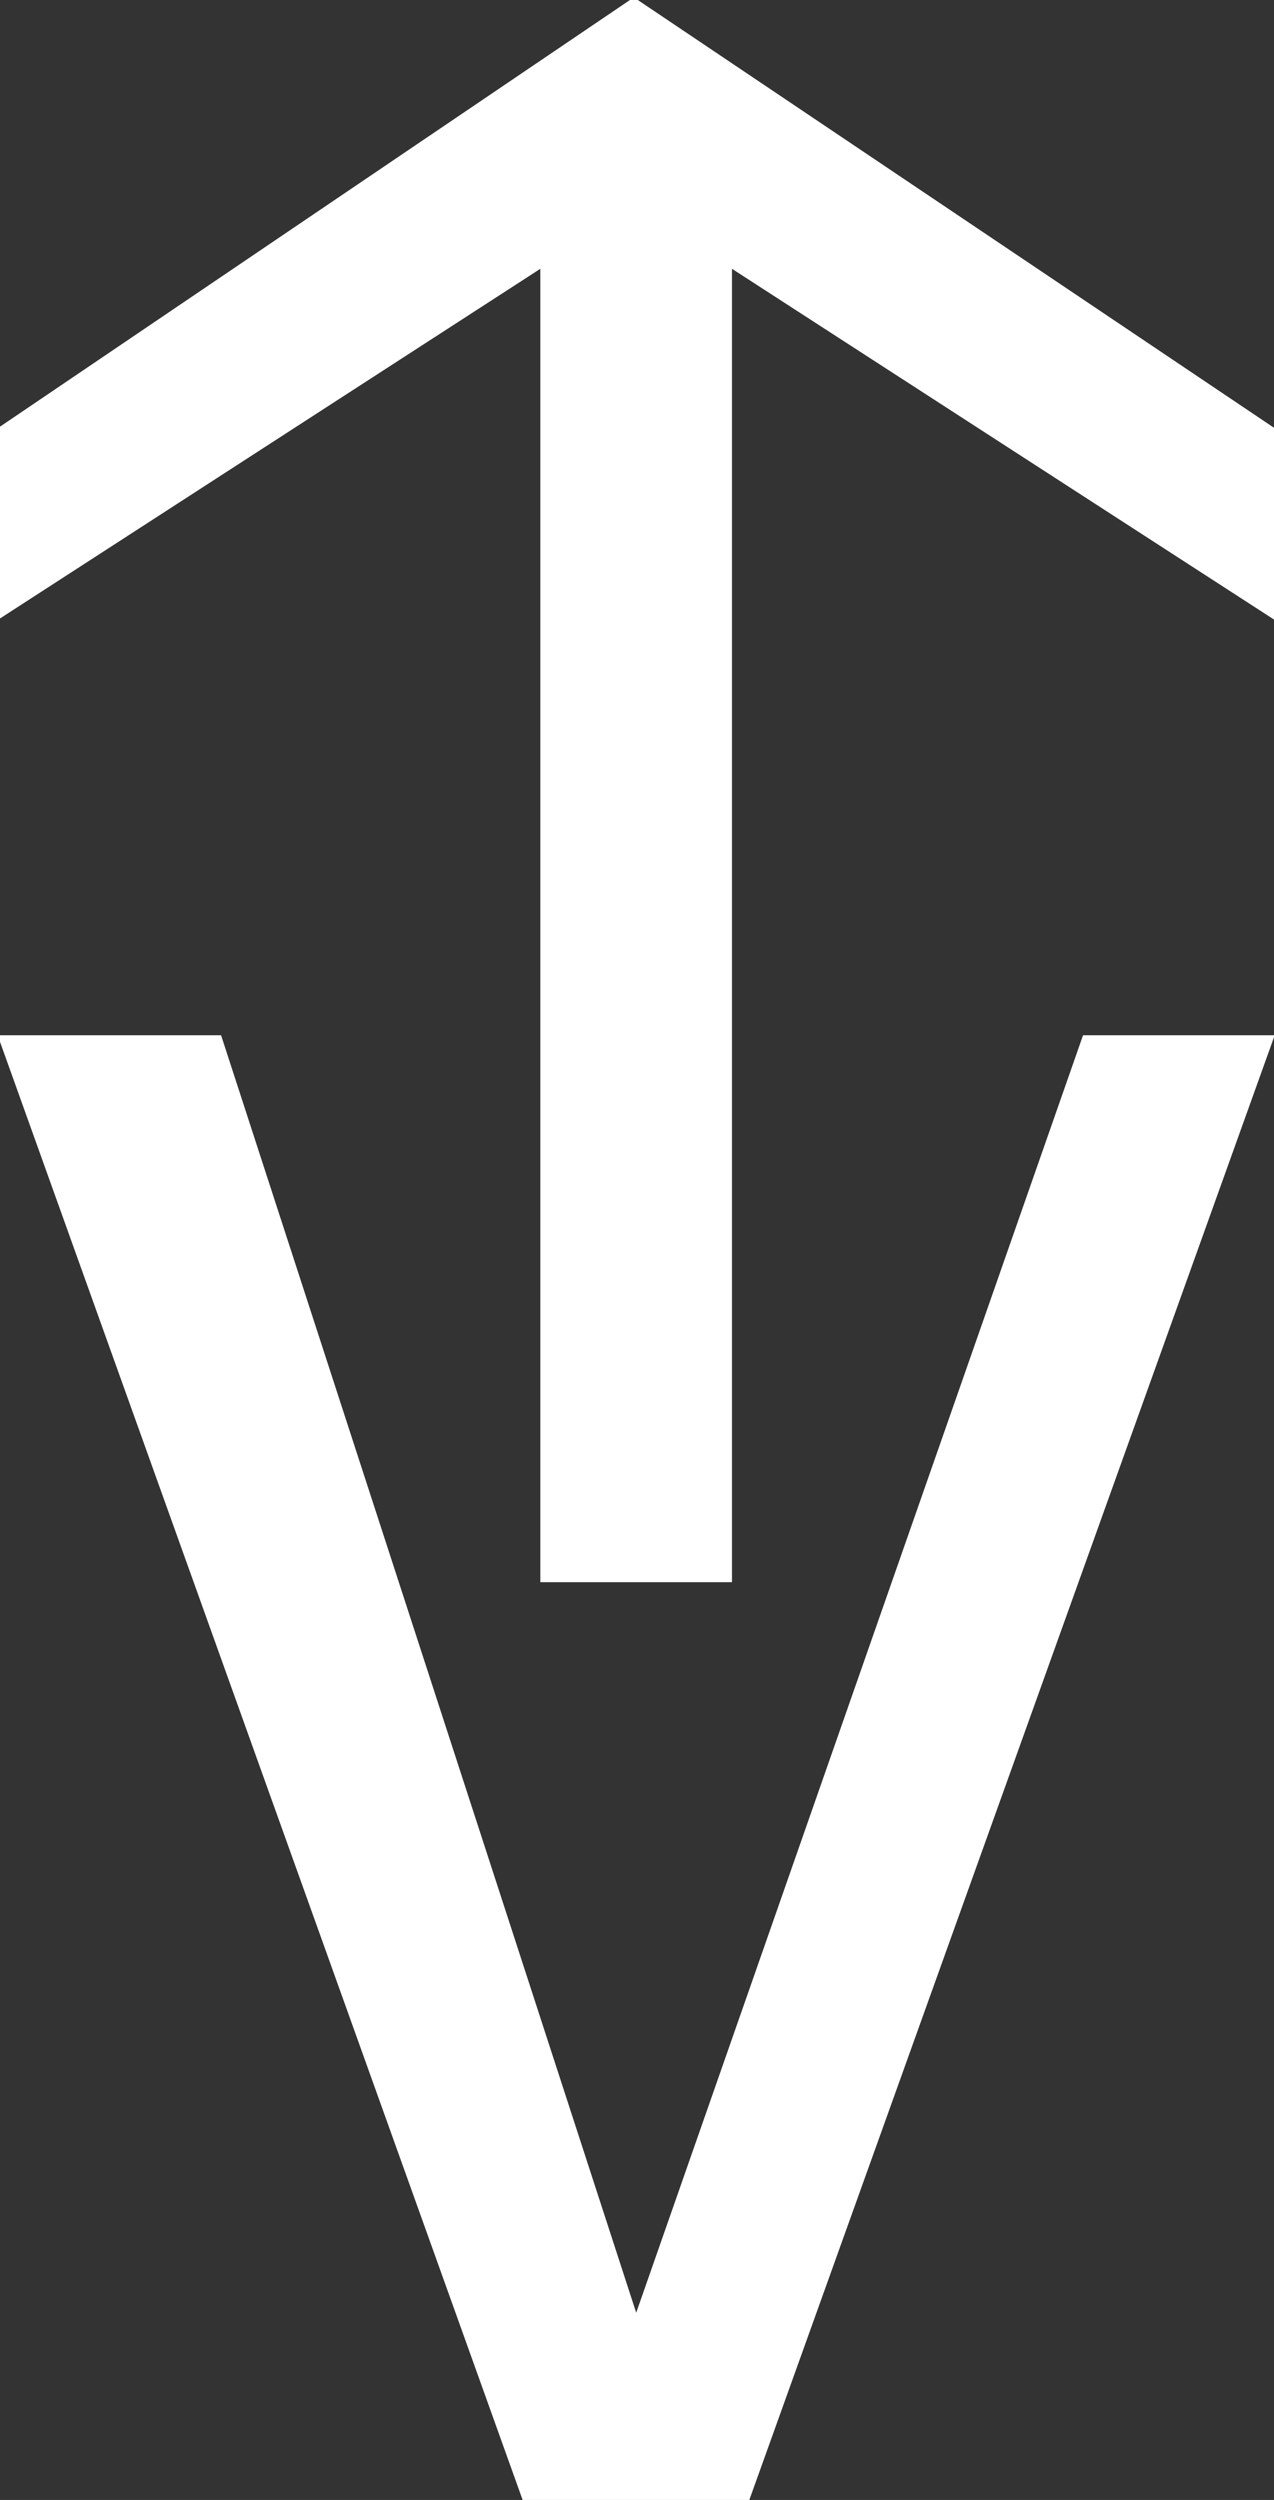 <?xml version="1.0" encoding="utf-8"?>
<!-- Generator: Adobe Illustrator 25.2.1, SVG Export Plug-In . SVG Version: 6.00 Build 0)  -->
<svg version="1.1" id="Lager_1" xmlns="http://www.w3.org/2000/svg" xmlns:xlink="http://www.w3.org/1999/xlink" x="0px" y="0px"
	 viewBox="0 0 255 500" style="enable-background:new 0 0 255 500;" xml:space="preserve">
<rect x="0" y="0" width="255" height="500" fill="#333333" stroke="none"/>
<style type="text/css">
	.st0{fill:#FFFFFF;}
</style>
<g>
	<g>
		<polygon class="st0" points="104.93,500.89 -0.47,207.05 44.25,207.05 127.34,462.55 216.78,207.05 255.14,207.05 149.66,500.89 
					"/>
		<polygon class="st0" points="108.15,53.76 -0.47,124 -0.47,85.65 126.87,-0.53 255.14,85.65 255.14,124 146.51,53.76 
			146.51,316.44 108.15,316.44 		"/>
	</g>
</g>
</svg>
